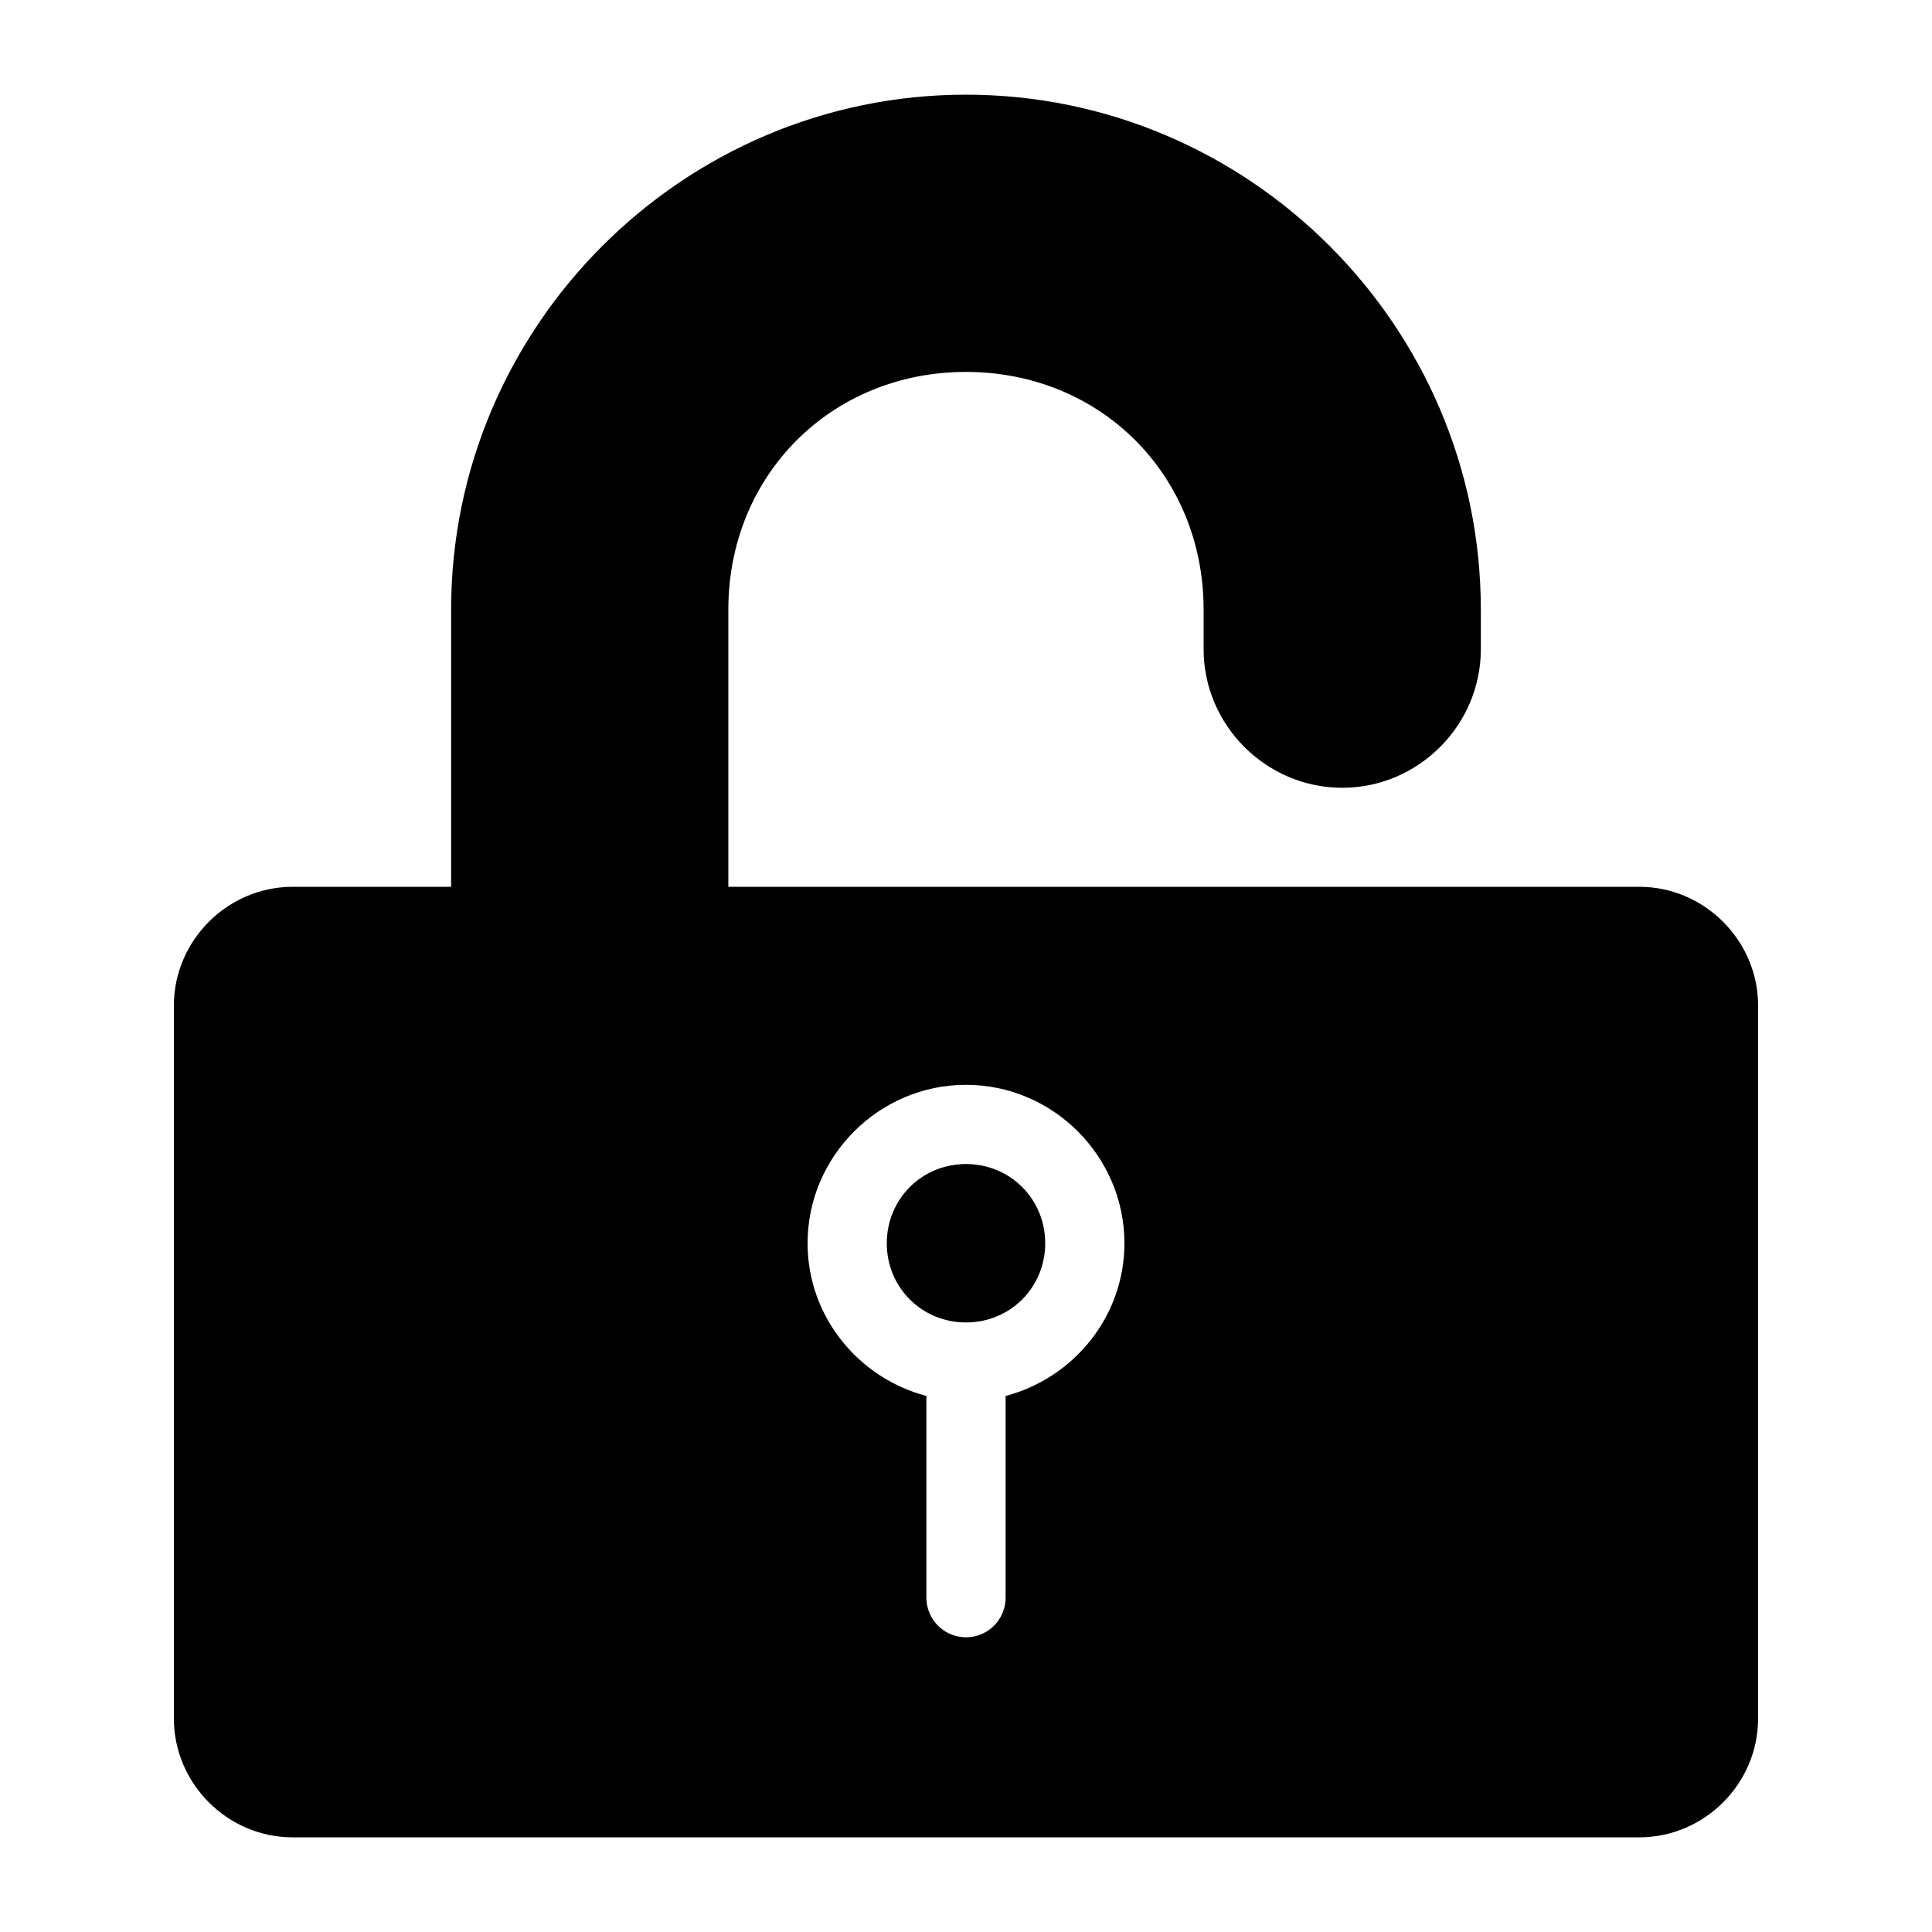 <?xml version="1.0" encoding="UTF-8"?>
<!-- Uploaded to: SVG Repo, www.svgrepo.com, Generator: SVG Repo Mixer Tools -->
<svg fill="#000000" width="800px" height="800px" version="1.1" viewBox="144 144 512 512" xmlns="http://www.w3.org/2000/svg">
 <path d="m400 169.09c-75.039 0-136.45 61.41-136.45 136.45v73.473h-41.984c-17.262 0-31.488 14.227-31.488 31.488v188.93c0 17.262 14.227 31.488 31.488 31.488h356.86c17.262 0 31.488-14.227 31.488-31.488v-188.93c0-17.262-14.227-31.488-31.488-31.488h-241.41v-73.473c0-35.664 27.312-62.977 62.977-62.977s62.977 27.312 62.977 62.977v10.496c0 20.172 16.566 36.734 36.734 36.734 20.172 0 36.734-16.566 36.734-36.734v-10.496c0-75.039-61.41-136.45-136.45-136.45zm0 262.4c23.062 0 41.984 18.922 41.984 41.984 0 19.422-13.48 35.746-31.488 40.469v53.465-0.004c0 2.785-1.105 5.453-3.074 7.422s-4.641 3.074-7.422 3.074c-2.785 0-5.453-1.105-7.422-3.074s-3.074-4.637-3.074-7.422v-53.465c-18.012-4.723-31.488-21.047-31.488-40.465 0-23.062 18.922-41.984 41.984-41.984zm0 20.992c-11.719 0-20.992 9.273-20.992 20.992s9.273 20.992 20.992 20.992 20.992-9.273 20.992-20.992-9.273-20.992-20.992-20.992z"/>
</svg>
